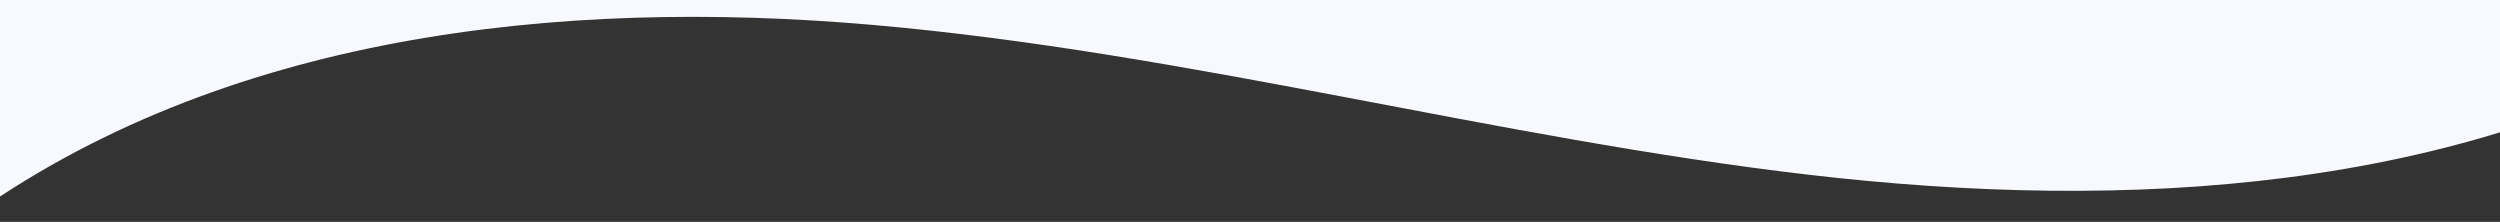 <svg xmlns="http://www.w3.org/2000/svg" xmlns:xlink="http://www.w3.org/1999/xlink" width="1600" height="142" viewBox="0 0 1600 142">
  <rect x="0" y="0" width="1600" height="142" fill="#333333" stroke="none"/>
  <defs>
    <clipPath id="clip-path">
      <rect id="Rectangle_279" data-name="Rectangle 279" width="1600" height="142" transform="translate(0 1382)" fill="#fff" stroke="#707070" stroke-width="1"/>
    </clipPath>
  </defs>
  <g id="Groupe_de_masques_33" data-name="Groupe de masques 33" transform="translate(1600 1524) rotate(180)" clip-path="url(#clip-path)">
    <path id="Tracé_717" data-name="Tracé 717" d="M83.478,567.221c173.486-104.733,388.265-116.159,589.56-92.792s398.214,78.361,600.091,96.018,417.5-6.491,581.468-125.57q14.473,171.27,28.949,342.54c-425.159,37.267-853.893,74.5-1277.748,24.531C401.744,787.895,200.652,743.8,0,699.579c17.363-61.763,63.26-114.87,121.854-141" transform="translate(-231.773 937.601)" fill="#f7f9fe"/>
  </g>
</svg>

